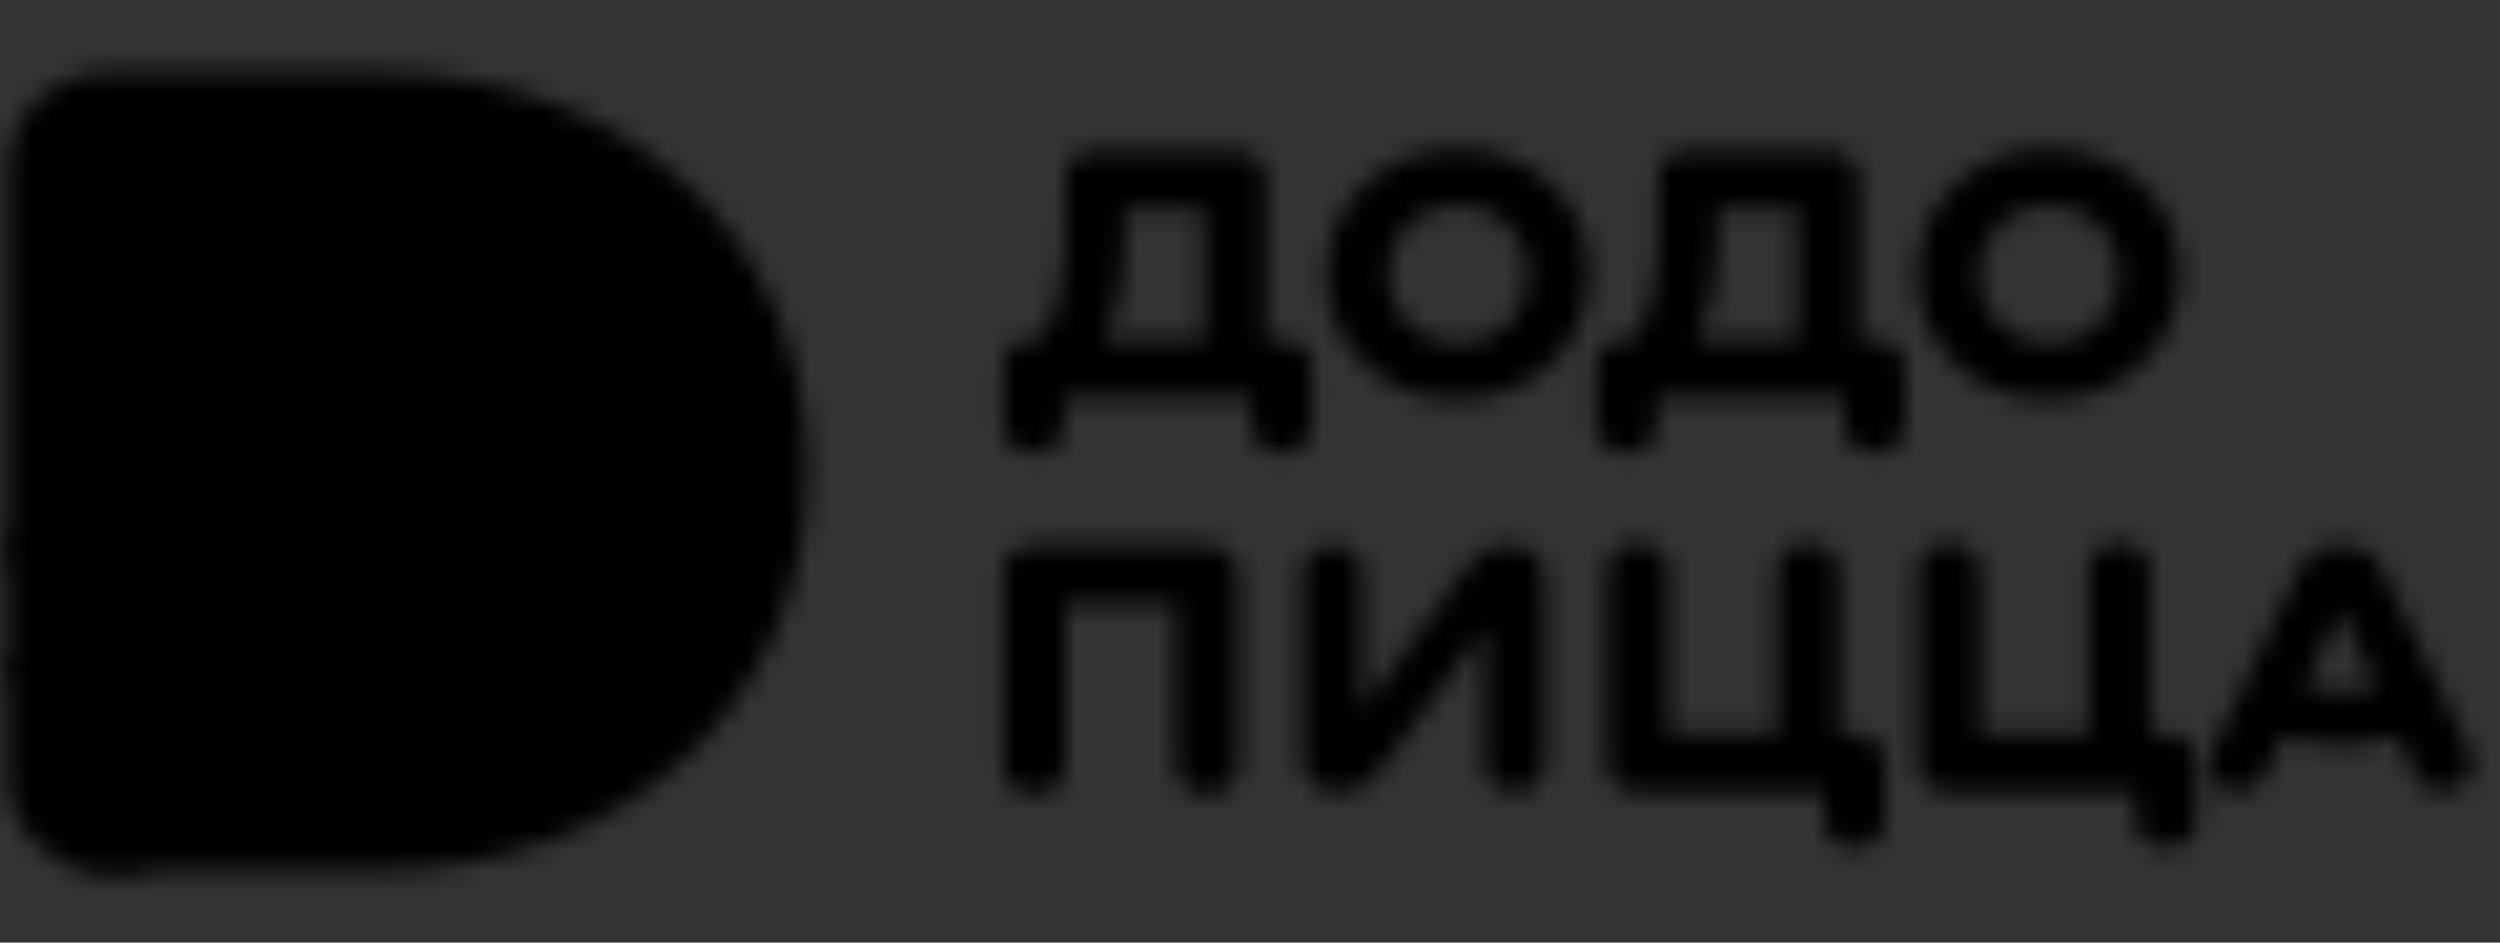 <svg width="122" height="46" viewBox="0 0 122 46" fill="none" xmlns="http://www.w3.org/2000/svg">
<rect x="0" y="0" width="122" height="46" fill="#333333" stroke="none"/>
<mask id="mask0_1237_397" style="mask-type:alpha" maskUnits="userSpaceOnUse" x="0" y="3" width="121" height="40">
<path d="M58.902 26.625H50.444C49.473 26.625 48.947 27.266 48.947 28.044V37.327C48.947 38.24 49.635 38.764 50.485 38.764C51.315 38.764 51.982 38.239 51.982 37.327V29.442H57.385V37.326C57.385 38.239 58.053 38.763 58.903 38.763C59.732 38.763 60.421 38.219 60.421 37.306V28.043C60.42 27.266 59.874 26.625 58.902 26.625V26.625Z" fill="black"/>
<path d="M73.634 26.625H73.513C72.623 26.625 72.036 27.053 71.409 27.907L66.471 34.627V28.062C66.471 27.149 65.864 26.625 65.034 26.625C64.185 26.625 63.558 27.15 63.558 28.062V37.015C63.558 37.986 64.205 38.647 65.237 38.647H65.379C66.33 38.647 66.937 38.181 67.524 37.365L72.461 30.645V37.209C72.461 38.122 73.068 38.647 73.918 38.647C74.747 38.647 75.375 38.122 75.375 37.209V28.256C75.375 27.247 74.747 26.625 73.634 26.625V26.625Z" fill="black"/>
<path d="M90.51 35.831H89.741V27.946C89.741 27.033 89.053 26.509 88.203 26.509C87.373 26.509 86.705 27.033 86.705 27.946V35.831H81.444V27.946C81.444 27.033 80.797 26.509 79.926 26.509C79.077 26.509 78.409 27.033 78.409 27.946V37.229C78.409 38.006 78.956 38.647 79.906 38.647H89.012V39.929C89.012 40.842 89.659 41.366 90.489 41.366C91.339 41.366 91.986 40.841 91.986 39.929V37.268C91.987 36.316 91.401 35.831 90.51 35.831V35.831Z" fill="black"/>
<path d="M105.707 35.831H104.938V27.946C104.938 27.033 104.25 26.509 103.4 26.509C102.571 26.509 101.902 27.033 101.902 27.946V35.831H96.641V27.946C96.641 27.033 95.994 26.509 95.124 26.509C94.274 26.509 93.606 27.033 93.606 27.946V37.229C93.606 38.006 94.153 38.647 95.103 38.647H104.209V39.929C104.209 40.842 104.857 41.366 105.686 41.366C106.536 41.366 107.183 40.841 107.183 39.929V37.268C107.184 36.316 106.597 35.831 105.707 35.831V35.831Z" fill="black"/>
<path d="M120.499 36.607L116.371 27.985C115.905 27.033 115.258 26.625 114.327 26.625H114.165C113.194 26.625 112.547 27.033 112.082 27.985L107.953 36.607C107.549 37.462 107.832 38.219 108.641 38.511C109.369 38.783 110.098 38.627 110.503 37.812L111.434 35.928C112.263 36.2 113.295 36.336 114.266 36.336C115.298 36.336 116.209 36.2 116.977 35.928L117.868 37.793C118.253 38.608 119.042 38.764 119.75 38.511C120.56 38.219 120.883 37.423 120.499 36.607ZM114.266 33.753C113.639 33.753 112.971 33.675 112.465 33.539L114.226 29.772L115.987 33.539C115.5 33.675 114.893 33.753 114.266 33.753Z" fill="black"/>
<path d="M62.545 16.571H61.776V8.784C61.776 8.007 61.23 7.366 60.279 7.366H53.339C52.529 7.366 51.983 7.891 51.983 8.803V10.687C51.983 12.046 51.962 13.095 51.72 14.221C51.477 15.328 51.173 16.008 50.728 16.571H50.385C49.413 16.571 48.948 17.153 48.948 17.989V20.669C48.948 21.582 49.596 22.106 50.426 22.106C51.276 22.106 51.923 21.581 51.923 20.669V19.387H61.049V20.669C61.049 21.582 61.696 22.106 62.526 22.106C63.376 22.106 64.023 21.581 64.023 20.669V17.989C64.022 17.154 63.557 16.571 62.545 16.571V16.571ZM58.741 16.571H53.824C54.128 15.95 54.37 15.387 54.573 14.533C54.775 13.639 54.856 12.746 54.877 11.58L54.897 10.182H58.741V16.571Z" fill="black"/>
<path d="M71.146 7.269C67.524 7.269 64.731 9.89 64.731 13.386C64.731 16.92 67.524 19.503 71.146 19.503C74.768 19.503 77.56 16.823 77.56 13.347C77.56 9.852 74.768 7.269 71.146 7.269V7.269ZM71.146 16.765C69.163 16.765 67.726 15.328 67.726 13.367C67.726 11.444 69.163 10.007 71.146 10.007C73.149 10.007 74.565 11.443 74.565 13.367C74.565 15.328 73.21 16.765 71.146 16.765Z" fill="black"/>
<path d="M99.982 7.269C96.36 7.269 93.567 9.89 93.567 13.386C93.567 16.92 96.36 19.503 99.982 19.503C103.604 19.503 106.396 16.823 106.396 13.347C106.396 9.852 103.604 7.269 99.982 7.269V7.269ZM99.982 16.765C97.999 16.765 96.562 15.328 96.562 13.367C96.562 11.444 97.999 10.007 99.982 10.007C101.985 10.007 103.401 11.443 103.401 13.367C103.401 15.328 102.045 16.765 99.982 16.765Z" fill="black"/>
<path d="M91.481 16.571H90.713V8.784C90.713 8.007 90.166 7.366 89.215 7.366H82.275C81.465 7.366 80.919 7.891 80.919 8.803V10.687C80.919 12.046 80.899 13.095 80.656 14.221C80.413 15.328 80.109 16.008 79.665 16.571H79.32C78.349 16.571 77.884 17.153 77.884 17.989V20.669C77.884 21.582 78.531 22.106 79.361 22.106C80.211 22.106 80.858 21.581 80.858 20.669V19.387H89.984V20.669C89.984 21.582 90.632 22.106 91.461 22.106C92.311 22.106 92.958 21.581 92.958 20.669V17.989C92.959 17.154 92.493 16.571 91.481 16.571V16.571ZM87.677 16.571H82.76C83.064 15.95 83.307 15.387 83.509 14.533C83.711 13.639 83.793 12.746 83.813 11.58L83.833 10.182H87.677V16.571Z" fill="black"/>
<path d="M18.533 3.549C30.34 3.549 39.407 11.344 39.407 22.912C39.407 34.542 30.34 42.464 18.533 42.464H5.292C2.617 42.464 0.398 40.766 0.398 37.812V8.389C0.398 5.434 2.617 3.548 5.292 3.548H18.533V3.549V3.549Z" fill="#FF6900"/>
<path d="M9.611 23.939C9.611 20.355 8.416 17.096 8.808 15.055L8.713 14.937C7.353 16.299 6.468 15.939 6.372 15.5C6.179 14.622 7.771 13.547 8.68 13.174C8.698 13.116 8.721 13.056 8.746 12.995C7.895 13.121 6.895 13.018 6.86 12.434C6.819 11.741 8.269 11.122 10.163 11.275C10.199 11.246 10.236 11.217 10.273 11.188C10.154 11.143 10.026 11.086 9.867 11.007C9.377 10.765 9.258 10.363 9.418 10.071C9.594 9.75 10.129 9.625 10.564 9.634C11.245 9.647 11.825 9.806 12.25 9.971C12.297 9.952 12.346 9.932 12.391 9.916C12.234 9.797 12.097 9.669 12.017 9.537C11.9 9.345 11.871 9.079 12.098 8.908C12.363 8.707 13.035 8.636 13.642 9.166C13.768 9.275 13.874 9.381 13.97 9.483C14.038 9.471 14.106 9.458 14.175 9.448C14.075 9.299 13.995 9.145 13.969 9.001C13.934 8.804 14.001 8.592 14.241 8.517C14.504 8.436 14.837 8.565 15.01 8.811C15.195 9.074 15.308 9.398 15.38 9.628C14.04 9.778 10.486 10.557 10.486 14.679C10.486 18.698 13.966 22.921 13.966 29.151C13.96 31.415 13.44 33.686 11.302 36.331C9.651 38.374 7.028 40.345 2.938 41.963C3.639 42.291 4.442 42.464 5.291 42.464H6.762C10.145 40.665 11.824 39.016 12.988 37.469C15.256 38.439 17.439 38.856 19.406 38.856C23.094 38.856 26.237 37.226 27.876 34.318C29.563 33.346 30.681 31.349 30.752 29.922C31.802 28.654 31.997 27.052 31.674 25.972C31.597 25.714 31.379 25.706 31.001 25.927C27.678 27.839 24.46 28.75 21.39 28.75C19.528 28.75 17.618 28.466 15.586 27.901C15.441 25.811 14.994 24.058 14.827 22.995C14.59 21.592 14.927 20.554 16.532 20.554C17.709 20.554 19.887 20.841 21.627 21.601C23.351 22.353 24.377 23.834 25.093 23.834C25.384 23.834 25.69 23.66 25.69 23.069C25.69 21.872 25.245 19.944 24.692 19.257C26.304 19.168 27.586 19.185 28.306 19.263C29.808 19.513 29.879 20.236 30.174 20.708C30.47 21.179 30.972 21.385 31.575 21.385C32.691 21.385 33.388 20.832 33.388 18.836C33.388 14.453 30.505 12.328 27.481 12.328C24.998 12.328 24.04 12.852 21.682 12.852C20.01 12.852 18.624 9.586 16.724 9.157C15.884 7.366 14.002 7.164 12.842 8.064C11.79 7.449 10.143 7.781 10.076 8.916C8.864 8.556 7.3 9.183 7.974 10.71C5.012 10.791 4.46 13.305 6.47 13.585C3.882 14.99 5.065 17.418 7.236 16.901C7.389 18.625 8.117 21.408 8.117 23.33C8.117 26.003 6.854 26.624 5.127 26.624C3.763 26.624 1.76 26.148 0.402 25.777V27.641C1.776 27.968 3.835 28.389 5.381 28.389C8.101 28.39 9.611 26.858 9.611 23.939V23.939ZM15.612 29.994C17.476 30.49 20.053 30.756 22.19 30.612C25.948 30.359 28.768 29.016 30.356 28.039C29.402 30.351 25.824 31.787 22.356 32.194C22.334 32.362 22.307 32.526 22.276 32.685C24.878 32.552 27.349 31.741 28.469 30.999C27.828 33.274 24.645 34.188 21.756 34.319C21.675 34.498 21.589 34.666 21.5 34.827C23.183 34.855 24.794 34.556 25.754 34.266C24.89 35.848 21.909 37.099 18.872 37.099C17.38 37.099 15.518 36.819 13.902 36.081C15.07 34.031 15.519 31.93 15.612 29.994V29.994ZM23.128 17.173C23.537 16.002 23.892 15.119 24.557 14.445C25.256 13.736 26.034 13.514 27.74 13.514C30.096 13.514 32.064 15.799 32.064 18.994C32.064 19.469 31.4 19.466 31.187 19.032C30.386 17.674 29.3 17.478 27.59 17.358C26.328 17.287 24.806 17.389 23.42 17.446C23.161 17.459 23.088 17.285 23.128 17.173V17.173Z" fill="black"/>
<path d="M0.398 33.325C1.822 33.054 3.223 32.802 3.223 32.802L3.402 32.065C2.759 32.034 1.485 32.048 0.398 32.077V33.325V33.325Z" fill="black"/>
<path d="M15.743 11.326C16.241 11.166 16.955 11.637 17.338 12.375C17.72 13.113 17.626 13.845 17.129 14.002C16.635 14.17 15.924 13.699 15.54 12.957C15.488 12.857 15.447 12.757 15.412 12.659L15.499 12.636C15.659 12.781 15.849 12.821 15.976 12.743C16.151 12.633 16.133 12.34 15.985 12.087C15.879 11.88 15.635 11.663 15.433 11.679L15.398 11.635C15.474 11.488 15.588 11.378 15.743 11.326M19.23 18.753C17.002 18.284 14.564 17.663 13.264 15.829C13.24 15.795 13.195 15.779 13.154 15.791C13.113 15.802 13.083 15.838 13.081 15.879C13.076 15.979 13.091 16.089 13.114 16.198L12.938 16.262C12.595 15.799 12.525 15.236 12.866 14.832C13.355 14.25 14.348 14.309 14.941 14.668L14.865 14.825C14.547 14.774 14.244 14.774 14.008 14.912C13.807 15.03 13.779 15.204 13.903 15.425C14.982 17.35 18.122 17.768 21.852 17.49C22.237 17.461 22.326 17.294 22.375 17.116C22.699 15.876 23.287 14.77 24.162 13.928C23.481 14.019 22.849 14.04 22.297 14.069C20.37 14.186 19.268 13.943 18.924 13.679L18.987 13.519C19.192 13.586 19.405 13.602 19.448 13.544C19.508 13.466 19.463 13.417 19.369 13.337C19.003 13.008 17.359 11.392 17.363 11.401C17.185 10.034 15.111 9.984 14.284 11.329L14.003 11.257C14.085 10.962 14.208 10.721 14.322 10.546C12.59 10.922 11.604 12.414 11.426 13.855C10.658 20.051 20.448 18.619 23.247 21.101C23.3 21.141 23.433 21.323 23.528 21.208C23.637 20.87 22.404 19.428 19.23 18.753" fill="white"/>
<path d="M30.353 28.035C28.766 29.011 25.942 30.356 22.188 30.609C20.051 30.753 17.471 30.486 15.608 29.989C15.58 30.586 15.517 31.201 15.41 31.822C16.46 32.081 18.33 32.423 21.027 32.497C20.906 33.193 20.17 35.555 18.285 37.082C21.721 37.22 24.834 35.938 25.75 34.262C24.79 34.552 23.178 34.851 21.496 34.822C21.584 34.663 21.671 34.494 21.752 34.315C24.64 34.184 27.824 33.268 28.465 30.995C27.345 31.736 24.872 32.548 22.271 32.681C22.303 32.522 22.329 32.358 22.352 32.19C25.82 31.784 29.4 30.345 30.353 28.035V28.035Z" fill="white"/>
</mask>
<g mask="url(#mask0_1237_397)">
<path d="M58.902 26.625H50.444C49.473 26.625 48.947 27.266 48.947 28.044V37.327C48.947 38.24 49.635 38.764 50.485 38.764C51.315 38.764 51.982 38.239 51.982 37.327V29.442H57.385V37.326C57.385 38.239 58.053 38.763 58.903 38.763C59.732 38.763 60.421 38.219 60.421 37.306V28.043C60.42 27.266 59.874 26.625 58.902 26.625V26.625Z" fill="black"/>
<path d="M73.634 26.625H73.513C72.623 26.625 72.036 27.053 71.409 27.907L66.471 34.627V28.062C66.471 27.149 65.864 26.625 65.034 26.625C64.185 26.625 63.558 27.15 63.558 28.062V37.015C63.558 37.986 64.205 38.647 65.237 38.647H65.379C66.33 38.647 66.937 38.181 67.524 37.365L72.461 30.645V37.209C72.461 38.122 73.068 38.647 73.918 38.647C74.747 38.647 75.375 38.122 75.375 37.209V28.256C75.375 27.247 74.747 26.625 73.634 26.625V26.625Z" fill="black"/>
<path d="M90.51 35.831H89.741V27.946C89.741 27.033 89.053 26.509 88.203 26.509C87.373 26.509 86.705 27.033 86.705 27.946V35.831H81.444V27.946C81.444 27.033 80.797 26.509 79.926 26.509C79.077 26.509 78.409 27.033 78.409 27.946V37.229C78.409 38.006 78.956 38.647 79.906 38.647H89.012V39.929C89.012 40.842 89.659 41.366 90.489 41.366C91.339 41.366 91.986 40.841 91.986 39.929V37.268C91.987 36.316 91.401 35.831 90.51 35.831V35.831Z" fill="black"/>
<path d="M105.707 35.831H104.938V27.946C104.938 27.033 104.25 26.509 103.4 26.509C102.571 26.509 101.902 27.033 101.902 27.946V35.831H96.641V27.946C96.641 27.033 95.994 26.509 95.124 26.509C94.274 26.509 93.606 27.033 93.606 27.946V37.229C93.606 38.006 94.153 38.647 95.103 38.647H104.209V39.929C104.209 40.842 104.857 41.366 105.686 41.366C106.536 41.366 107.183 40.841 107.183 39.929V37.268C107.184 36.316 106.597 35.831 105.707 35.831V35.831Z" fill="black"/>
<path d="M120.499 36.607L116.371 27.985C115.905 27.033 115.258 26.625 114.327 26.625H114.165C113.194 26.625 112.547 27.033 112.082 27.985L107.953 36.607C107.549 37.462 107.832 38.219 108.641 38.511C109.369 38.783 110.098 38.627 110.503 37.812L111.434 35.928C112.263 36.2 113.295 36.336 114.266 36.336C115.298 36.336 116.209 36.2 116.977 35.928L117.868 37.793C118.253 38.608 119.042 38.764 119.75 38.511C120.56 38.219 120.883 37.423 120.499 36.607ZM114.266 33.753C113.639 33.753 112.971 33.675 112.465 33.539L114.226 29.772L115.987 33.539C115.5 33.675 114.893 33.753 114.266 33.753Z" fill="black"/>
<path d="M62.545 16.571H61.776V8.784C61.776 8.007 61.23 7.366 60.279 7.366H53.339C52.529 7.366 51.983 7.891 51.983 8.803V10.687C51.983 12.046 51.962 13.095 51.72 14.221C51.477 15.328 51.173 16.008 50.728 16.571H50.385C49.413 16.571 48.948 17.153 48.948 17.989V20.669C48.948 21.582 49.596 22.106 50.426 22.106C51.276 22.106 51.923 21.581 51.923 20.669V19.387H61.049V20.669C61.049 21.582 61.696 22.106 62.526 22.106C63.376 22.106 64.023 21.581 64.023 20.669V17.989C64.022 17.154 63.557 16.571 62.545 16.571V16.571ZM58.741 16.571H53.824C54.128 15.95 54.37 15.387 54.573 14.533C54.775 13.639 54.856 12.746 54.877 11.58L54.897 10.182H58.741V16.571Z" fill="black"/>
<path d="M71.146 7.269C67.524 7.269 64.731 9.89 64.731 13.386C64.731 16.92 67.524 19.503 71.146 19.503C74.768 19.503 77.56 16.823 77.56 13.347C77.56 9.852 74.768 7.269 71.146 7.269V7.269ZM71.146 16.765C69.163 16.765 67.726 15.328 67.726 13.367C67.726 11.444 69.163 10.007 71.146 10.007C73.149 10.007 74.565 11.443 74.565 13.367C74.565 15.328 73.21 16.765 71.146 16.765Z" fill="black"/>
<path d="M99.982 7.269C96.36 7.269 93.567 9.89 93.567 13.386C93.567 16.92 96.36 19.503 99.982 19.503C103.604 19.503 106.396 16.823 106.396 13.347C106.396 9.852 103.604 7.269 99.982 7.269V7.269ZM99.982 16.765C97.999 16.765 96.562 15.328 96.562 13.367C96.562 11.444 97.999 10.007 99.982 10.007C101.985 10.007 103.401 11.443 103.401 13.367C103.401 15.328 102.045 16.765 99.982 16.765Z" fill="black"/>
<path d="M91.481 16.571H90.713V8.784C90.713 8.007 90.166 7.366 89.215 7.366H82.275C81.465 7.366 80.919 7.891 80.919 8.803V10.687C80.919 12.046 80.899 13.095 80.656 14.221C80.413 15.328 80.109 16.008 79.665 16.571H79.32C78.349 16.571 77.884 17.153 77.884 17.989V20.669C77.884 21.582 78.531 22.106 79.361 22.106C80.211 22.106 80.858 21.581 80.858 20.669V19.387H89.984V20.669C89.984 21.582 90.632 22.106 91.461 22.106C92.311 22.106 92.958 21.581 92.958 20.669V17.989C92.959 17.154 92.493 16.571 91.481 16.571V16.571ZM87.677 16.571H82.76C83.064 15.95 83.307 15.387 83.509 14.533C83.711 13.639 83.793 12.746 83.813 11.58L83.833 10.182H87.677V16.571Z" fill="black"/>
<path d="M18.533 3.549C30.34 3.549 39.407 11.344 39.407 22.912C39.407 34.542 30.34 42.464 18.533 42.464H5.292C2.617 42.464 0.398 40.766 0.398 37.812V8.389C0.398 5.434 2.617 3.548 5.292 3.548H18.533V3.549V3.549Z" fill="#FF6900"/>
<path d="M9.611 23.939C9.611 20.355 8.416 17.096 8.808 15.055L8.713 14.937C7.353 16.299 6.468 15.939 6.372 15.5C6.179 14.622 7.771 13.547 8.68 13.174C8.698 13.116 8.721 13.056 8.746 12.995C7.895 13.121 6.895 13.018 6.86 12.434C6.819 11.741 8.269 11.122 10.163 11.275C10.199 11.246 10.236 11.217 10.273 11.188C10.154 11.143 10.026 11.086 9.867 11.007C9.377 10.765 9.258 10.363 9.418 10.071C9.594 9.75 10.129 9.625 10.564 9.634C11.245 9.647 11.825 9.806 12.25 9.971C12.297 9.952 12.346 9.932 12.391 9.916C12.234 9.797 12.097 9.669 12.017 9.537C11.9 9.345 11.871 9.079 12.098 8.908C12.363 8.707 13.035 8.636 13.642 9.166C13.768 9.275 13.874 9.381 13.97 9.483C14.038 9.471 14.106 9.458 14.175 9.448C14.075 9.299 13.995 9.145 13.969 9.001C13.934 8.804 14.001 8.592 14.241 8.517C14.504 8.436 14.837 8.565 15.01 8.811C15.195 9.074 15.308 9.398 15.38 9.628C14.04 9.778 10.486 10.557 10.486 14.679C10.486 18.698 13.966 22.921 13.966 29.151C13.96 31.415 13.44 33.686 11.302 36.331C9.651 38.374 7.028 40.345 2.938 41.963C3.639 42.291 4.442 42.464 5.291 42.464H6.762C10.145 40.665 11.824 39.016 12.988 37.469C15.256 38.439 17.439 38.856 19.406 38.856C23.094 38.856 26.237 37.226 27.876 34.318C29.563 33.346 30.681 31.349 30.752 29.922C31.802 28.654 31.997 27.052 31.674 25.972C31.597 25.714 31.379 25.706 31.001 25.927C27.678 27.839 24.46 28.75 21.39 28.75C19.528 28.75 17.618 28.466 15.586 27.901C15.441 25.811 14.994 24.058 14.827 22.995C14.59 21.592 14.927 20.554 16.532 20.554C17.709 20.554 19.887 20.841 21.627 21.601C23.351 22.353 24.377 23.834 25.093 23.834C25.384 23.834 25.69 23.66 25.69 23.069C25.69 21.872 25.245 19.944 24.692 19.257C26.304 19.168 27.586 19.185 28.306 19.263C29.808 19.513 29.879 20.236 30.174 20.708C30.47 21.179 30.972 21.385 31.575 21.385C32.691 21.385 33.388 20.832 33.388 18.836C33.388 14.453 30.505 12.328 27.481 12.328C24.998 12.328 24.04 12.852 21.682 12.852C20.01 12.852 18.624 9.586 16.724 9.157C15.884 7.366 14.002 7.164 12.842 8.064C11.79 7.449 10.143 7.781 10.076 8.916C8.864 8.556 7.3 9.183 7.974 10.71C5.012 10.791 4.46 13.305 6.47 13.585C3.882 14.99 5.065 17.418 7.236 16.901C7.389 18.625 8.117 21.408 8.117 23.33C8.117 26.003 6.854 26.624 5.127 26.624C3.763 26.624 1.76 26.148 0.402 25.777V27.641C1.776 27.968 3.835 28.389 5.381 28.389C8.101 28.39 9.611 26.858 9.611 23.939V23.939ZM15.612 29.994C17.476 30.49 20.053 30.756 22.19 30.612C25.948 30.359 28.768 29.016 30.356 28.039C29.402 30.351 25.824 31.787 22.356 32.194C22.334 32.362 22.307 32.526 22.276 32.685C24.878 32.552 27.349 31.741 28.469 30.999C27.828 33.274 24.645 34.188 21.756 34.319C21.675 34.498 21.589 34.666 21.5 34.827C23.183 34.855 24.794 34.556 25.754 34.266C24.89 35.848 21.909 37.099 18.872 37.099C17.38 37.099 15.518 36.819 13.902 36.081C15.07 34.031 15.519 31.93 15.612 29.994V29.994ZM23.128 17.173C23.537 16.002 23.892 15.119 24.557 14.445C25.256 13.736 26.034 13.514 27.74 13.514C30.096 13.514 32.064 15.799 32.064 18.994C32.064 19.469 31.4 19.466 31.187 19.032C30.386 17.674 29.3 17.478 27.59 17.358C26.328 17.287 24.806 17.389 23.42 17.446C23.161 17.459 23.088 17.285 23.128 17.173V17.173Z" fill="black"/>
<path d="M0.398 33.325C1.822 33.054 3.223 32.802 3.223 32.802L3.402 32.065C2.759 32.034 1.485 32.048 0.398 32.077V33.325V33.325Z" fill="black"/>
<path d="M15.743 11.326C16.241 11.166 16.955 11.637 17.338 12.375C17.72 13.113 17.626 13.845 17.129 14.002C16.635 14.17 15.924 13.699 15.54 12.957C15.488 12.857 15.447 12.757 15.412 12.659L15.499 12.636C15.659 12.781 15.849 12.821 15.976 12.743C16.151 12.633 16.133 12.34 15.985 12.087C15.879 11.88 15.635 11.663 15.433 11.679L15.398 11.635C15.474 11.488 15.588 11.378 15.743 11.326M19.23 18.753C17.002 18.284 14.564 17.663 13.264 15.829C13.24 15.795 13.195 15.779 13.154 15.791C13.113 15.802 13.083 15.838 13.081 15.879C13.076 15.979 13.091 16.089 13.114 16.198L12.938 16.262C12.595 15.799 12.525 15.236 12.866 14.832C13.355 14.25 14.348 14.309 14.941 14.668L14.865 14.825C14.547 14.774 14.244 14.774 14.008 14.912C13.807 15.03 13.779 15.204 13.903 15.425C14.982 17.35 18.122 17.768 21.852 17.49C22.237 17.461 22.326 17.294 22.375 17.116C22.699 15.876 23.287 14.77 24.162 13.928C23.481 14.019 22.849 14.04 22.297 14.069C20.37 14.186 19.268 13.943 18.924 13.679L18.987 13.519C19.192 13.586 19.405 13.602 19.448 13.544C19.508 13.466 19.463 13.417 19.369 13.337C19.003 13.008 17.359 11.392 17.363 11.401C17.185 10.034 15.111 9.984 14.284 11.329L14.003 11.257C14.085 10.962 14.208 10.721 14.322 10.546C12.59 10.922 11.604 12.414 11.426 13.855C10.658 20.051 20.448 18.619 23.247 21.101C23.3 21.141 23.433 21.323 23.528 21.208C23.637 20.87 22.404 19.428 19.23 18.753" fill="white"/>
<path d="M30.353 28.035C28.766 29.011 25.942 30.356 22.188 30.609C20.051 30.753 17.471 30.486 15.608 29.989C15.58 30.586 15.517 31.201 15.41 31.822C16.46 32.081 18.33 32.423 21.027 32.497C20.906 33.193 20.17 35.555 18.285 37.082C21.721 37.22 24.834 35.938 25.75 34.262C24.79 34.552 23.178 34.851 21.496 34.822C21.584 34.663 21.671 34.494 21.752 34.315C24.64 34.184 27.824 33.268 28.465 30.995C27.345 31.736 24.872 32.548 22.271 32.681C22.303 32.522 22.329 32.358 22.352 32.19C25.82 31.784 29.4 30.345 30.353 28.035V28.035Z" fill="white"/>
<g style="mix-blend-mode:hue">
<rect width="131" height="46" fill="black"/>
</g>
</g>
</svg>
